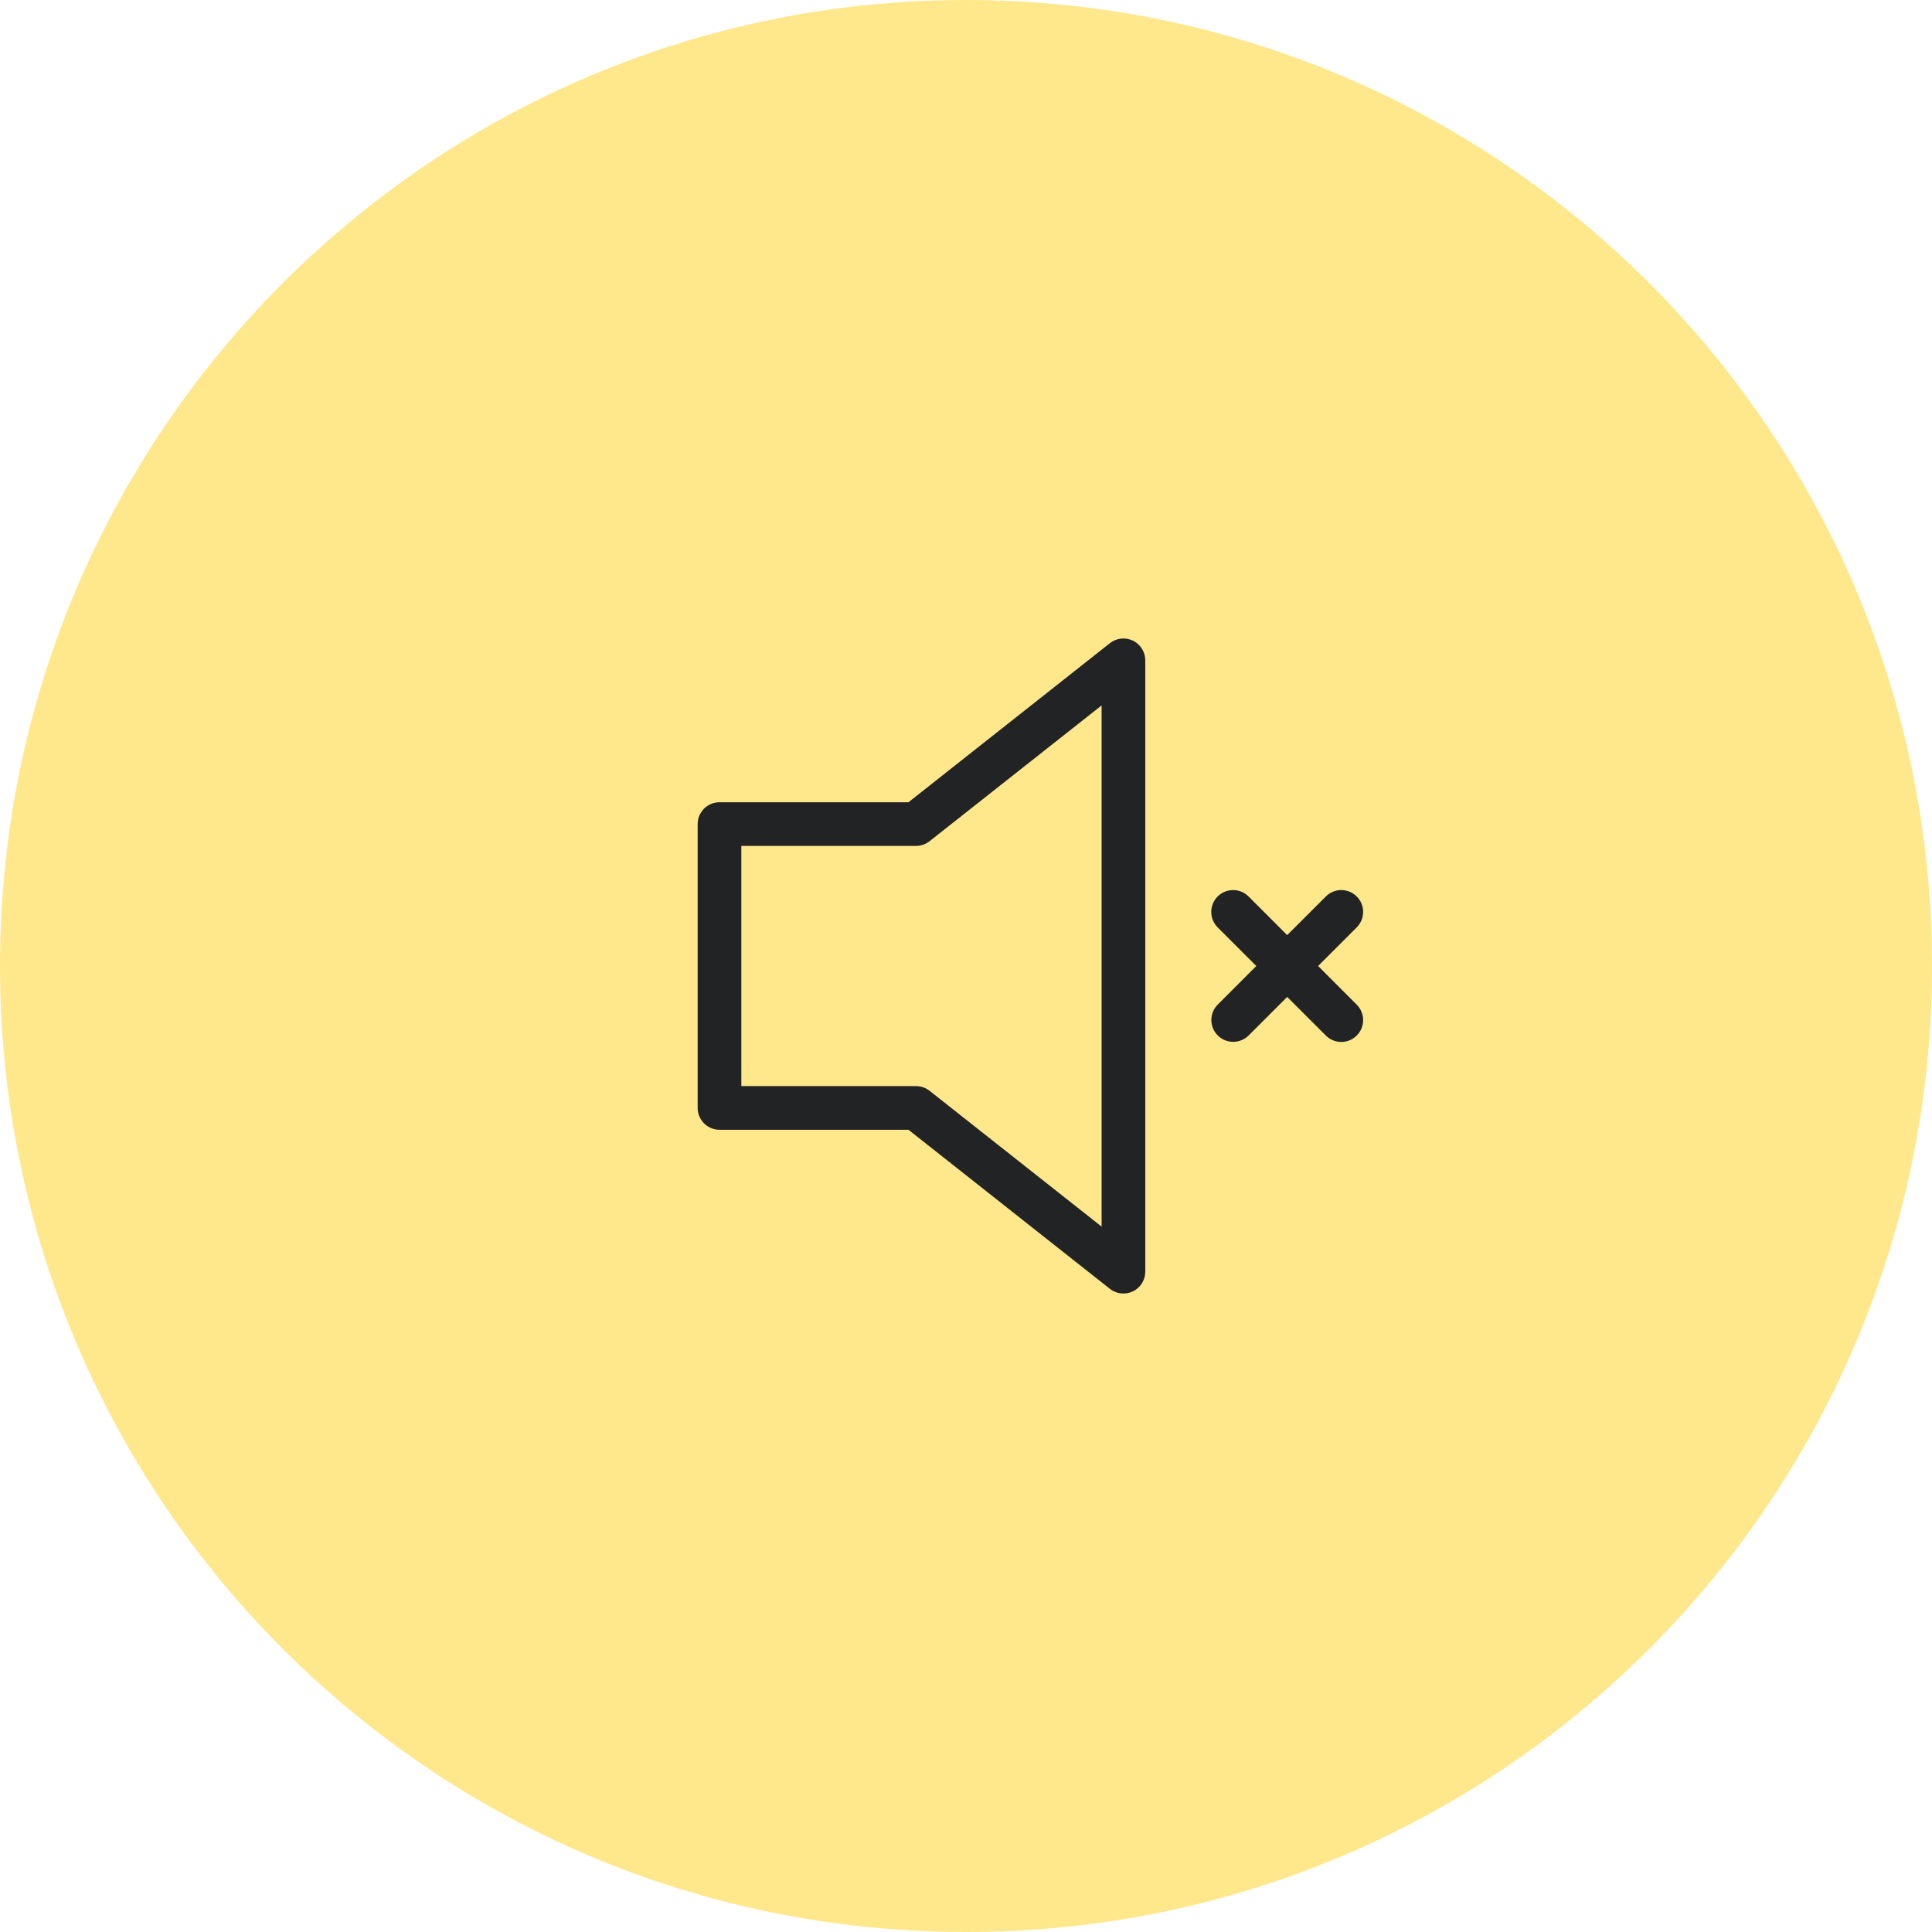 <?xml version="1.0" encoding="UTF-8"?> <svg xmlns:xlink="http://www.w3.org/1999/xlink" xmlns="http://www.w3.org/2000/svg" width="90px" height="90px" viewBox="0 0 90 90"> <g id="Group-8"> <path d="M0 45C0 20.147 20.147 0 45 0C69.853 0 90 20.147 90 45C90 69.853 69.853 90 45 90C20.147 90 0 69.853 0 45Z" id="Ellipse-Copy-6" fill="#FFE78B" fill-rule="evenodd" stroke="none"></path> <g id="003-mute" transform="translate(32.5 29.743)"> <path d="M9.82 22.886L19.203 30.296C19.509 30.537 19.927 30.583 20.277 30.413C20.628 30.243 20.851 29.887 20.851 29.497L20.851 1.018C20.851 0.628 20.628 0.272 20.278 0.102C19.927 -0.068 19.509 -0.023 19.203 0.219L9.82 7.629L1.017 7.629C0.455 7.629 0 8.084 0 8.646L0 21.869C0 22.43 0.455 22.886 1.017 22.886L9.82 22.886ZM2.034 9.663L10.171 9.663C10.4 9.663 10.622 9.586 10.802 9.444L18.817 3.118L18.817 27.397L10.802 21.07C10.622 20.928 10.4 20.851 10.171 20.852L2.034 20.852L2.034 9.663Z" id="Shape" fill="#222324" fill-rule="evenodd" stroke="none"></path> <path d="M0.303 6.772C0.494 6.963 0.753 7.07 1.022 7.07C1.292 7.07 1.551 6.963 1.742 6.772L3.537 4.977L5.338 6.777C5.735 7.174 6.379 7.174 6.777 6.777C7.174 6.379 7.174 5.735 6.777 5.338L4.977 3.537L6.777 1.737C7.174 1.34 7.174 0.695 6.777 0.298C6.379 -0.099 5.735 -0.099 5.338 0.298L3.537 2.098L1.737 0.298C1.34 -0.099 0.695 -0.099 0.298 0.298C-0.099 0.695 -0.099 1.34 0.298 1.737L2.098 3.537L0.298 5.338C-0.095 5.736 -0.093 6.376 0.303 6.772L0.303 6.772Z" transform="translate(23.925 11.72)" id="Shape" fill="#222324" fill-rule="evenodd" stroke="none"></path> </g> </g> </svg> 